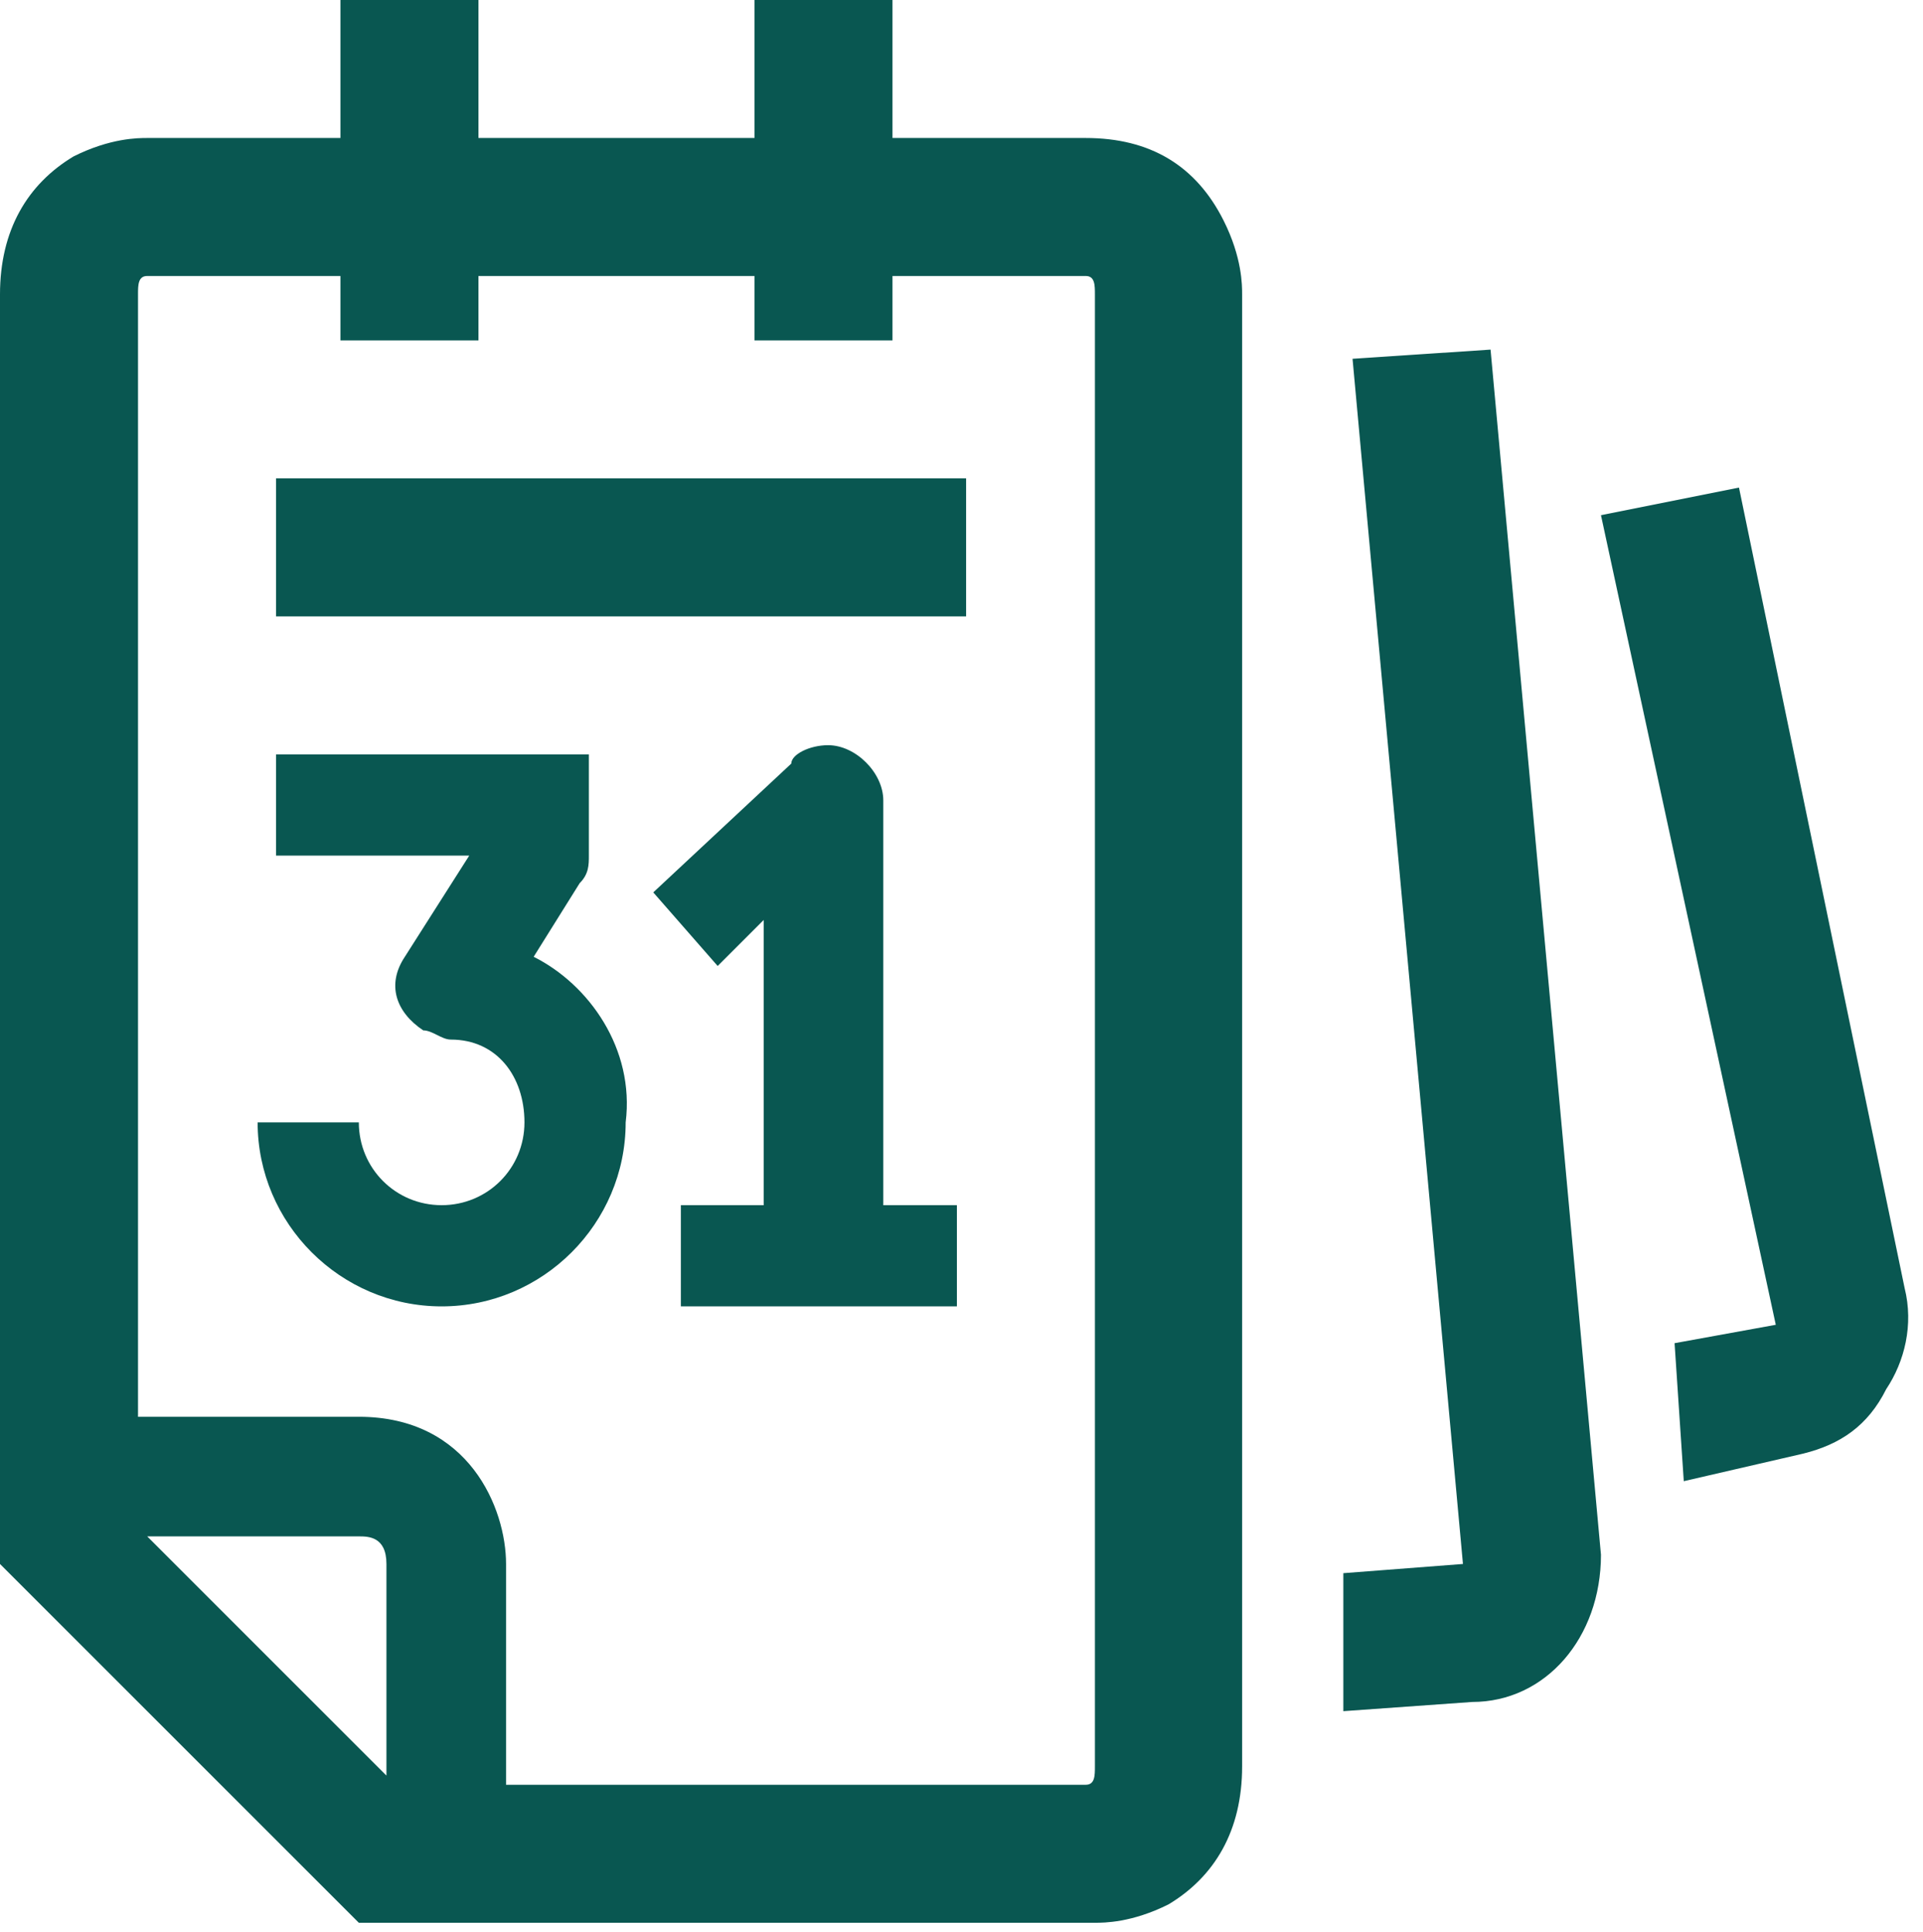 <?xml version="1.0" encoding="utf-8"?>
<!-- Generator: Adobe Illustrator 26.5.0, SVG Export Plug-In . SVG Version: 6.00 Build 0)  -->
<svg version="1.1" id="Ebene_1" xmlns="http://www.w3.org/2000/svg" xmlns:xlink="http://www.w3.org/1999/xlink" x="0px" y="0px"
	 viewBox="0 0 20.9 21" style="enable-background:new 0 0 20.9 21;" xml:space="preserve">
<style type="text/css">
	.st0{clip-path:url(#SVGID_00000023980538817881639750000017761755527140856730_);fill:#095751;}
</style>
<g>
	<defs>
		<rect id="SVGID_1_" width="20.9" height="20.9"/>
	</defs>
	<clipPath id="SVGID_00000045598979756600421600000014555549936562486149_">
		<use xlink:href="#SVGID_1_"  style="overflow:visible;"/>
	</clipPath>
	<path style="clip-path:url(#SVGID_00000045598979756600421600000014555549936562486149_);fill:#095751;" d="M11.9,3.2
		c0-0.1,0-0.2-0.1-0.2H9.7v0.7H8.2V3h-3v0.7H3.7V3H1.6C1.5,3,1.5,3.1,1.5,3.2v12.2h2.4c1.2,0,1.6,1,1.6,1.6v2.4h6.3
		c0.1,0,0.1-0.1,0.1-0.2V3.2z M4.2,17c0-0.3-0.2-0.3-0.3-0.3H1.6l2.6,2.6V17z M13.3,2.4c0.2,0.4,0.2,0.7,0.2,0.8v16
		c0,0.7-0.3,1.2-0.8,1.5c-0.4,0.2-0.7,0.2-0.8,0.2H3.9L0,17V3.2C0,2.5,0.3,2,0.8,1.7c0.4-0.2,0.7-0.2,0.8-0.2h2.1V0h1.5v1.5h3V0h1.5
		v1.5h2.1C12.5,1.5,13,1.8,13.3,2.4 M5.8,10.4l0.5-0.8c0.1-0.1,0.1-0.2,0.1-0.3c0-0.1,0-1.1,0-1.1H3v1.1h2.1l-0.7,1.1
		c-0.2,0.3-0.1,0.6,0.2,0.8c0.1,0,0.2,0.1,0.3,0.1c0,0,0,0,0,0c0.5,0,0.8,0.4,0.8,0.9c0,0.5-0.4,0.9-0.9,0.9s-0.9-0.4-0.9-0.9H2.8
		c0,1.1,0.9,2,2,2c1.1,0,2-0.9,2-2C6.9,11.4,6.4,10.7,5.8,10.4 M18.9,5.3l-1.5,0.3l1.9,8.8c0,0,0,0,0,0l-1.1,0.2l0.1,1.5l1.3-0.3
		c0,0,0,0,0,0c0.4-0.1,0.7-0.3,0.9-0.7c0.2-0.3,0.3-0.7,0.2-1.1L18.9,5.3z M3,6.7h7.5V5.2H3V6.7z M17.4,16.9L16.2,3.8l-1.5,0.1
		L15.9,17c0,0,0,0,0,0l-1.3,0.1v1.5l1.4-0.1C16.8,18.5,17.4,17.8,17.4,16.9C17.4,16.9,17.4,16.9,17.4,16.9 M9.5,13.1h0.9v1.1h-3
		v-1.1h0.9V10l-0.5,0.5L7.1,9.7l1.5-1.4C8.6,8.2,8.8,8.1,9,8.1c0.3,0,0.6,0.3,0.6,0.6V13.1z"/>
</g>
</svg>
